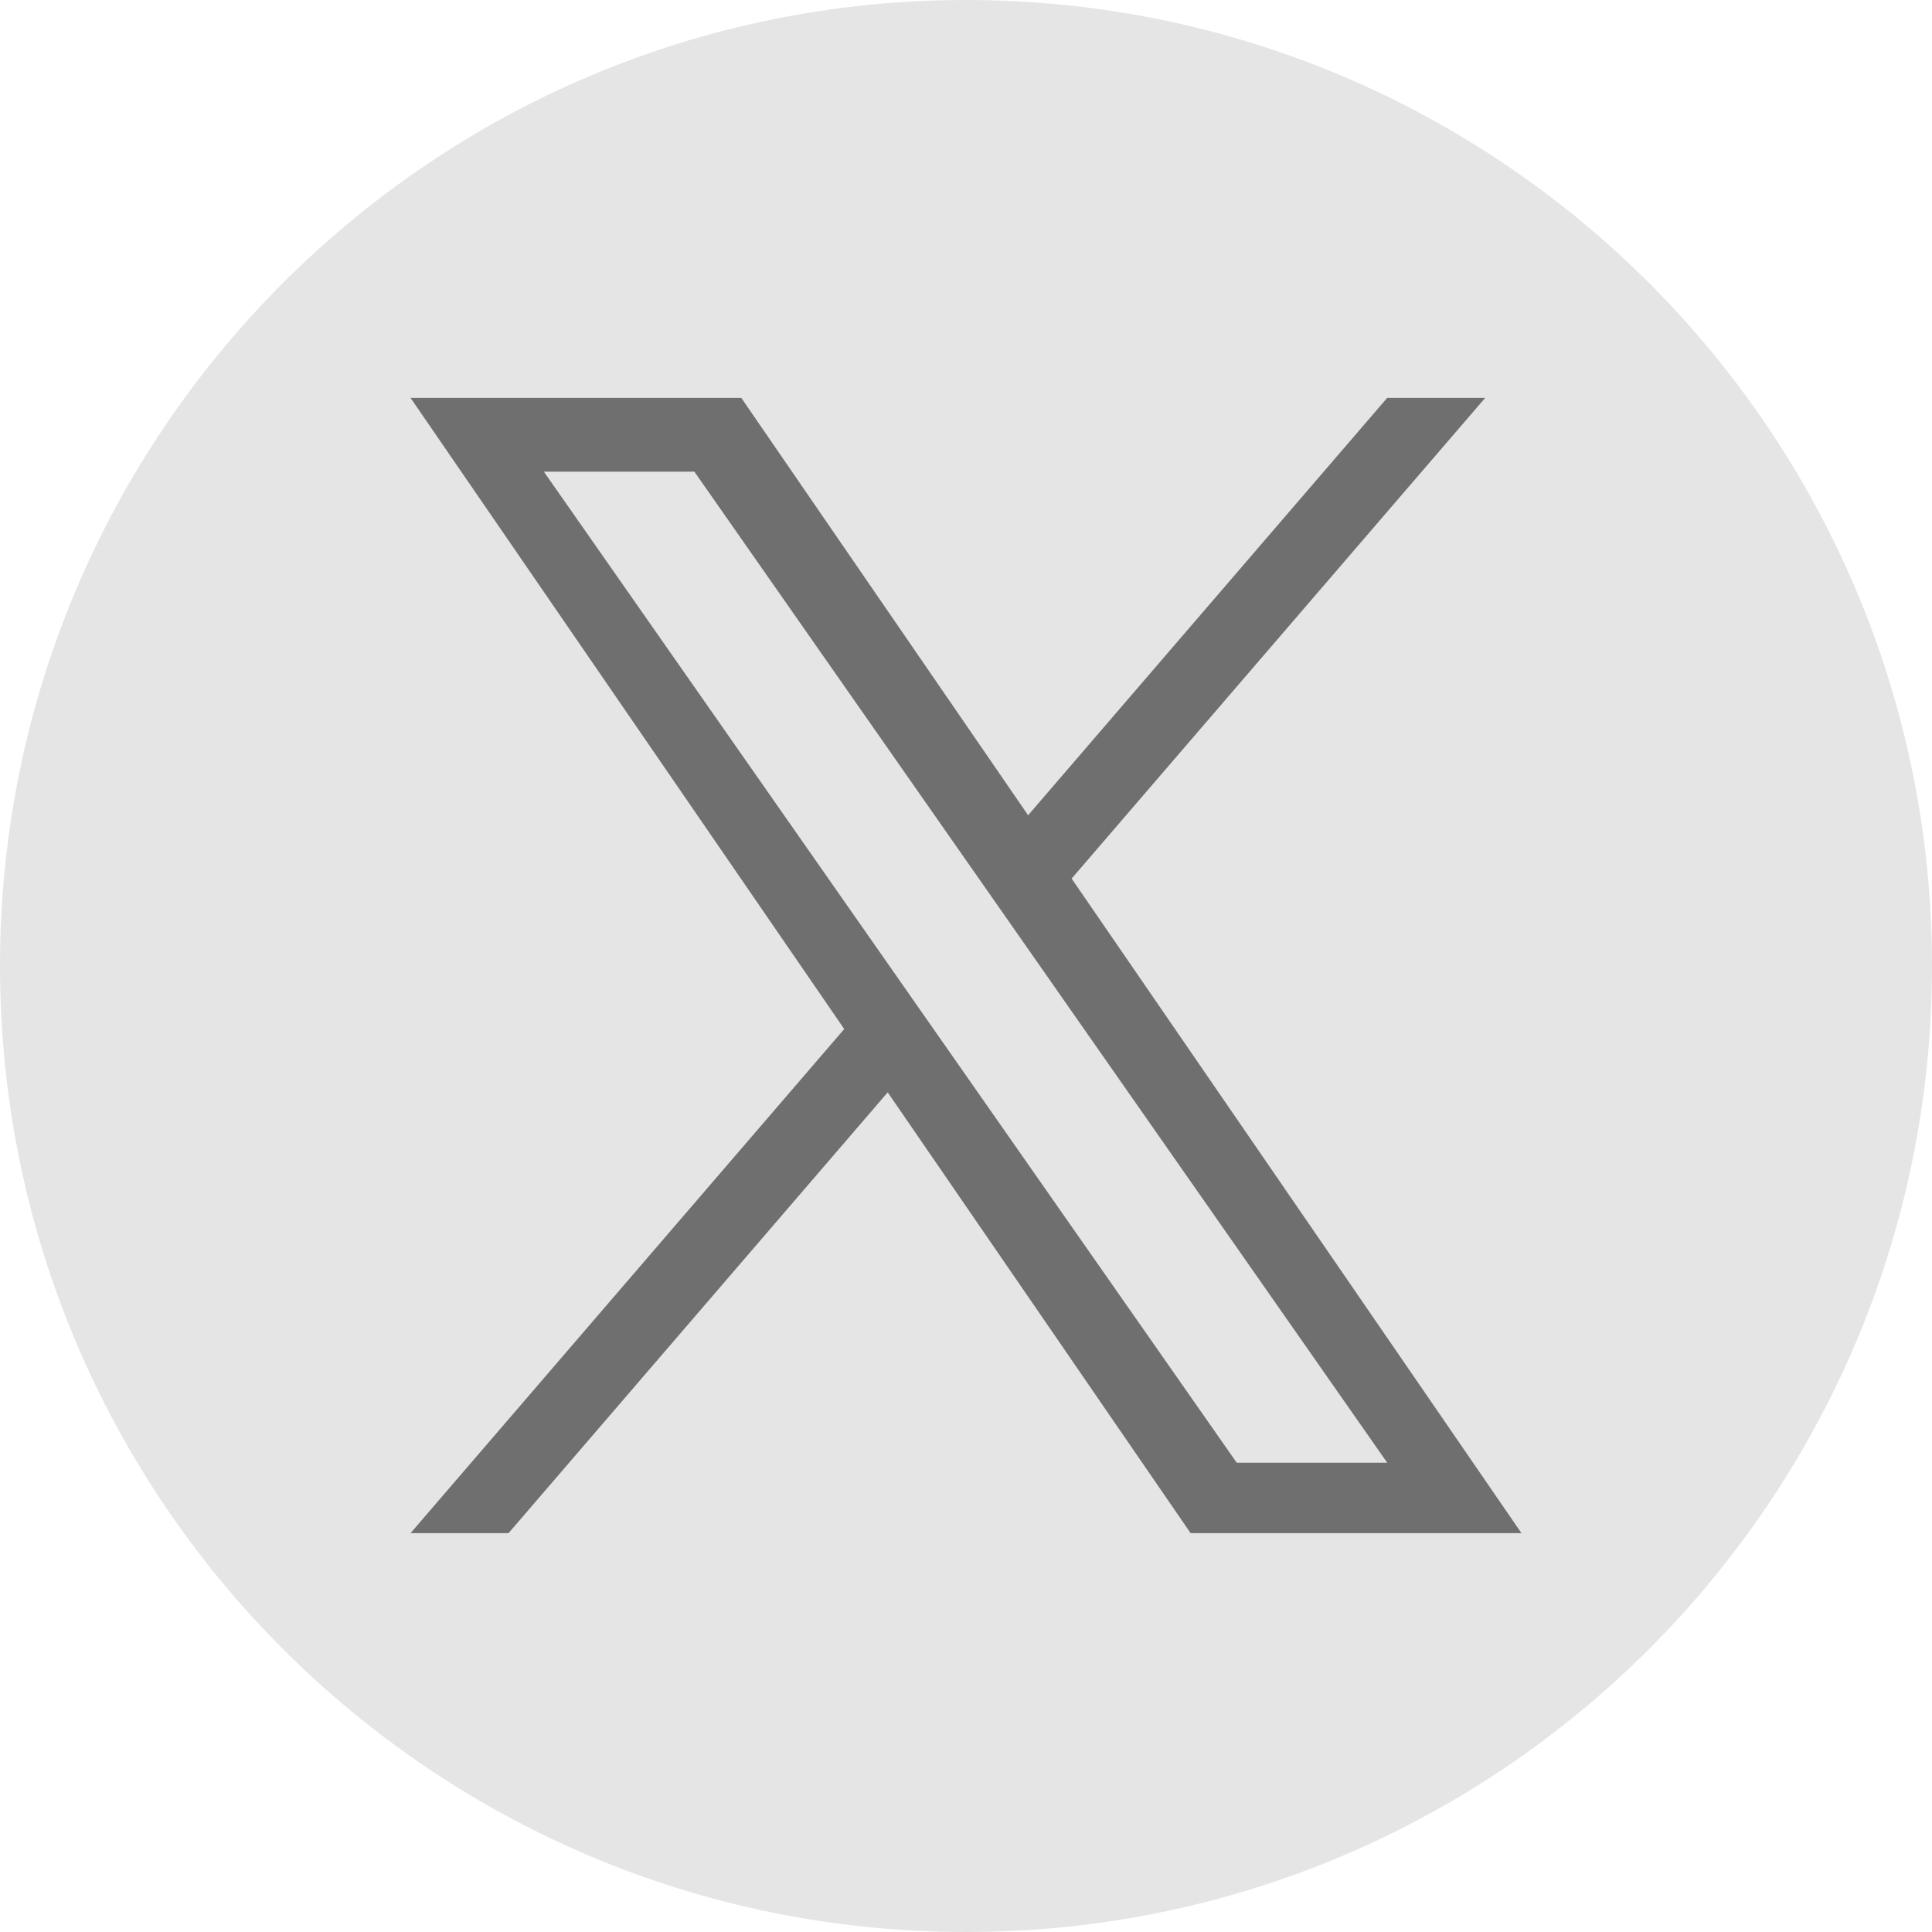 <svg xmlns="http://www.w3.org/2000/svg" width="40" height="40" fill="none" viewBox="0 0 40 40"><g clip-path="url(#clip0_9506_5513)"><path fill="#E5E5E5" d="M20 0C8.955 0 0 8.955 0 20s8.955 20 20 20 20-8.955 20-20S31.045 0 20 0Z"/><path fill="#6F6F6F" d="m22.187 18.19 8.562-9.952H28.72l-7.434 8.641-5.938-8.641H8.5l8.979 13.067L8.5 31.742h2.029l7.85-9.126 6.271 9.126H31.5L22.187 18.19ZM11.26 9.765h3.116l14.345 20.519h-3.116L11.26 9.765Z"/></g><defs><clipPath id="clip0_9506_5513"><path fill="#fff" d="M0 0h40v40H0z"/></clipPath></defs></svg>